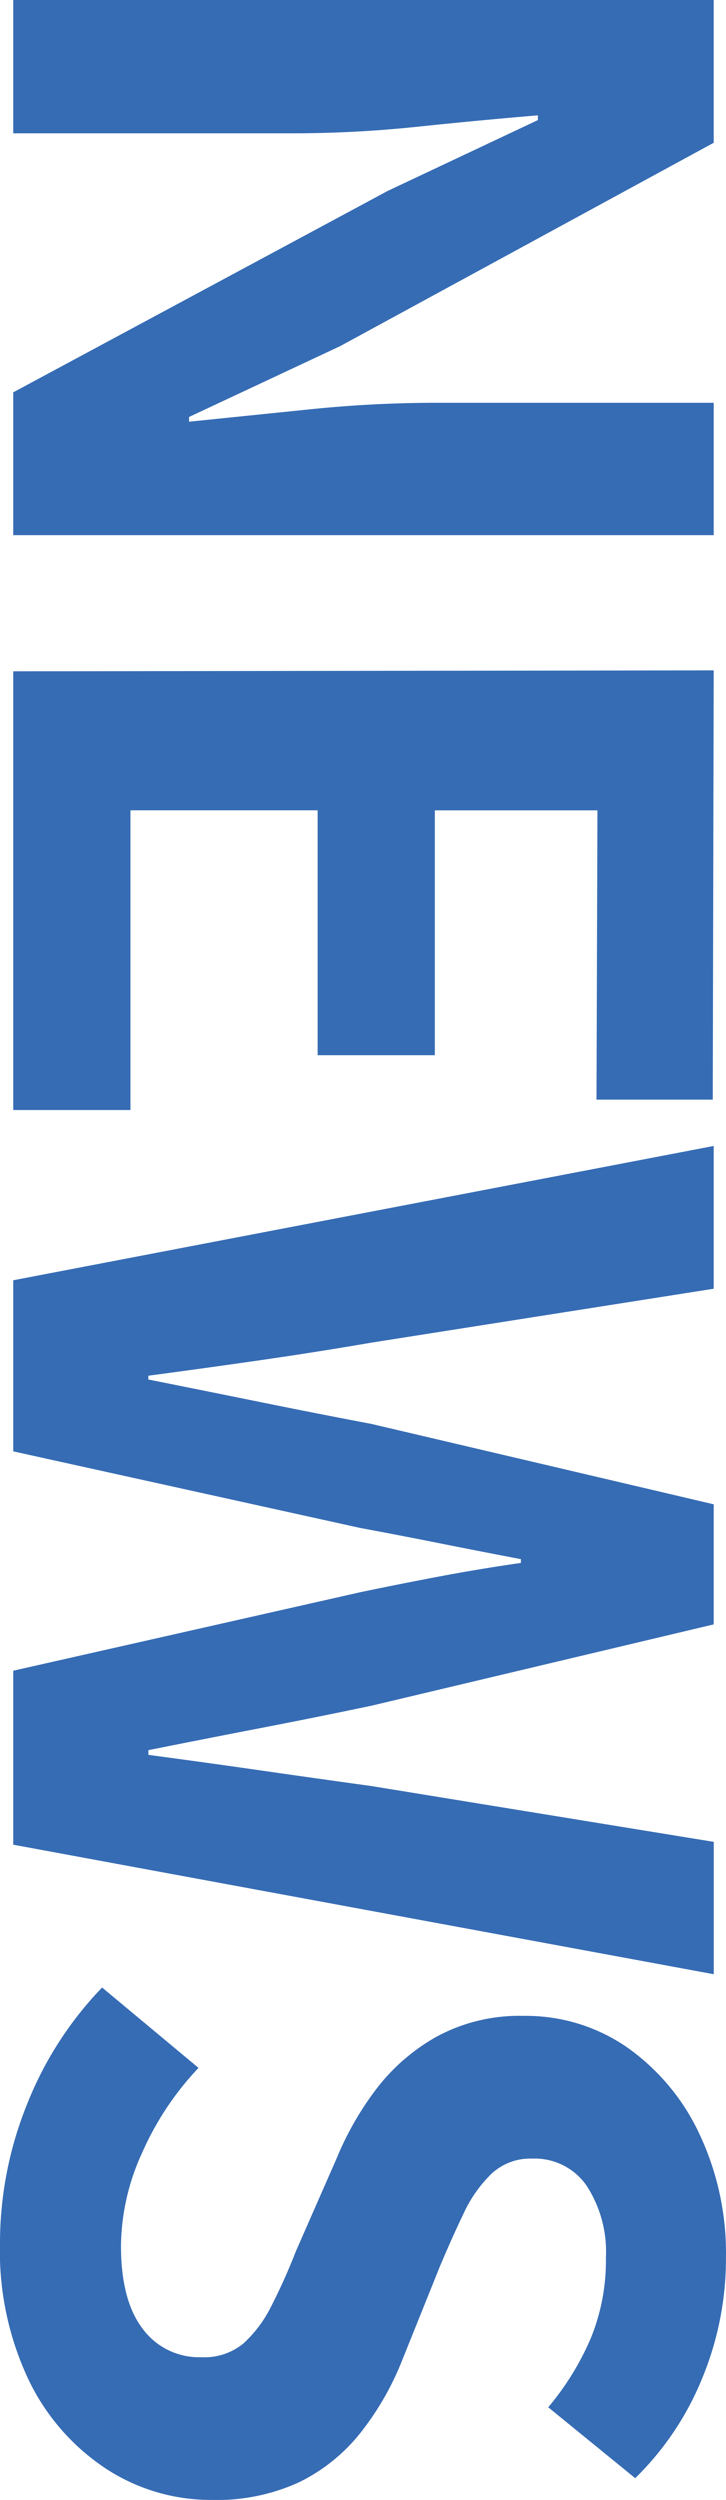 <svg xmlns="http://www.w3.org/2000/svg" width="64.512" height="222.096" viewBox="0 0 64.512 222.096">
  <path id="パス_57687" data-name="パス 57687" d="M7.644,0V-62.244H20.328l18.06,33.18,6.3,13.44h.42q-.5-4.872-1.092-10.668a109.99,109.99,0,0,1-.588-11.088V-62.244h11.76V0H42.5L24.612-33.264l-6.3-13.356h-.42q.42,5.04,1.008,10.668a105.886,105.886,0,0,1,.588,11V0Zm59.64,0L67.2-62.244l38.136.084v10.332l-25.7-.084v14.448h21.756v10.416H79.632v16.632H106.26V0Zm54.1,0L109.452-62.244h12.684l4.788,30.408q.84,4.872,1.554,9.828t1.386,10h.336q1.008-5.04,2.016-10t1.932-9.828l7.14-30.408h10.668l7.224,30.408q1.008,4.788,1.974,9.786t1.974,10.038h.42q.672-5.04,1.386-10t1.386-9.828l4.956-30.408h11.76L171.528,0H156.072L149.1-30.828q-.756-3.612-1.428-7.182t-1.176-7.1h-.336q-.672,3.528-1.386,7.1t-1.386,7.182L136.584,0Zm85.512,1.176a32.935,32.935,0,0,1-12.18-2.352,31.8,31.8,0,0,1-10.5-6.72l7.14-8.568a26.5,26.5,0,0,0,7.518,5,20.254,20.254,0,0,0,8.274,1.89q4.872,0,7.392-1.932a6.221,6.221,0,0,0,2.52-5.208,5.462,5.462,0,0,0-1.218-3.738,11.283,11.283,0,0,0-3.318-2.478,51.716,51.716,0,0,0-4.872-2.184l-8.232-3.612a27.452,27.452,0,0,1-6.006-3.4,17.54,17.54,0,0,1-4.788-5.418,15.373,15.373,0,0,1-1.89-7.812,15.778,15.778,0,0,1,2.772-9.156,19.451,19.451,0,0,1,7.644-6.426,24.819,24.819,0,0,1,11.088-2.394,27.868,27.868,0,0,1,10.668,2.1,26.218,26.218,0,0,1,8.9,5.964l-6.3,7.728a24.552,24.552,0,0,0-6.132-3.78,18.231,18.231,0,0,0-7.14-1.344,10.789,10.789,0,0,0-6.426,1.722,5.607,5.607,0,0,0-2.394,4.83A5.061,5.061,0,0,0,200.76-42.5a11.8,11.8,0,0,0,3.528,2.478q2.184,1.05,4.788,2.142l8.148,3.276a25.538,25.538,0,0,1,6.594,3.78,15.854,15.854,0,0,1,4.368,5.46,17.526,17.526,0,0,1,1.554,7.728,17.016,17.016,0,0,1-2.73,9.324A19.6,19.6,0,0,1,219.2-1.428,26.724,26.724,0,0,1,206.892,1.176Z" transform="translate(1.176 -7.644) rotate(90)" fill="#366cb4"/>
</svg>
